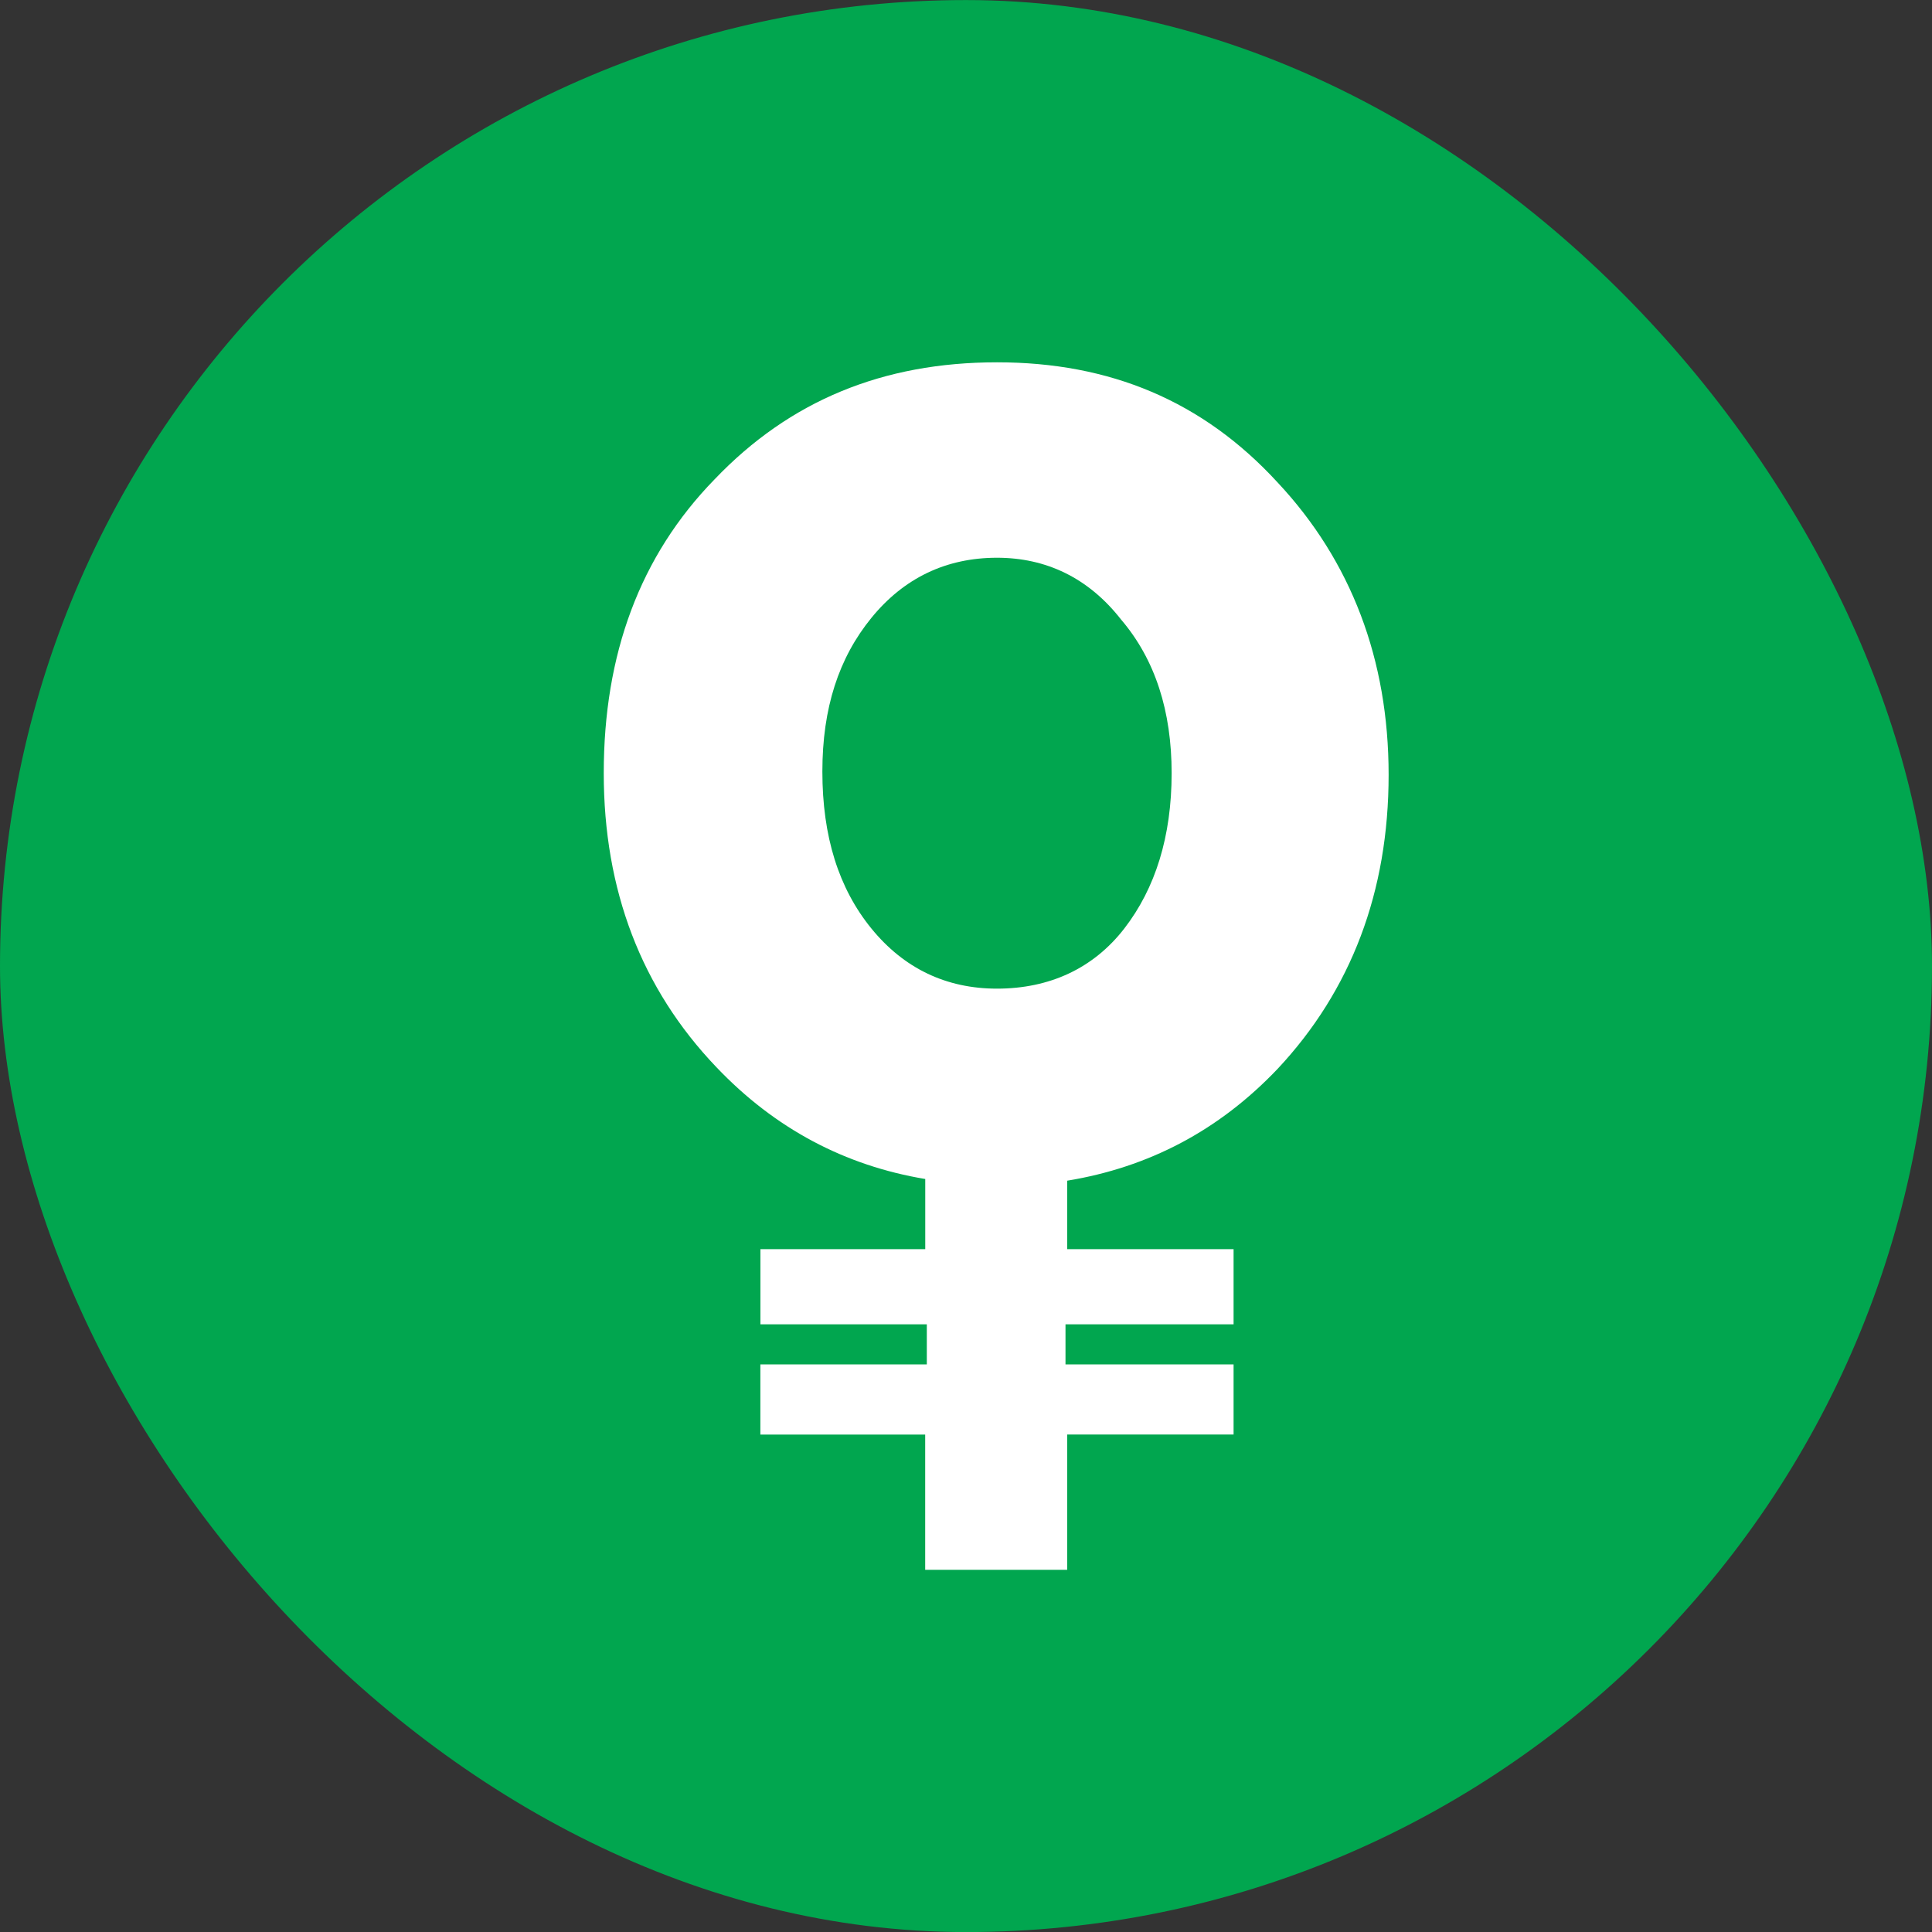 <svg xmlns="http://www.w3.org/2000/svg" width="32" height="32" fill="none" xmlns:v="https://vecta.io/nano"><rect width="100%" height="100%" fill="#333333" stroke="none"/><rect y=".001" width="32" height="32" rx="16" fill="#01a64f"/><path d="M21.163 7.993c1.216 1.3 1.837 2.932 1.837 4.84 0 1.937-.621 3.57-1.838 4.87-.973 1.023-2.135 1.631-3.486 1.853v1.134h2.756v1.245h-2.784v.664h2.784v1.161h-2.756v2.241h-2.352v-2.24h-2.73v-1.162h2.757v-.664h-2.756V20.69h2.73v-1.162c-1.325-.221-2.487-.83-3.46-1.853-1.243-1.3-1.865-2.933-1.865-4.869 0-1.964.595-3.596 1.838-4.869 1.242-1.3 2.784-1.936 4.676-1.936 1.865 0 3.405.636 4.649 1.992zm-2.541 7.386c.513-.664.784-1.522.784-2.573 0-1.023-.27-1.88-.838-2.545-.54-.691-1.243-1.023-2.054-1.023-.838 0-1.54.332-2.081.996s-.812 1.493-.812 2.545c0 1.078.271 1.936.812 2.6s1.243.996 2.08.996c.866 0 1.595-.332 2.109-.996h0z" fill="#fff"/></svg>